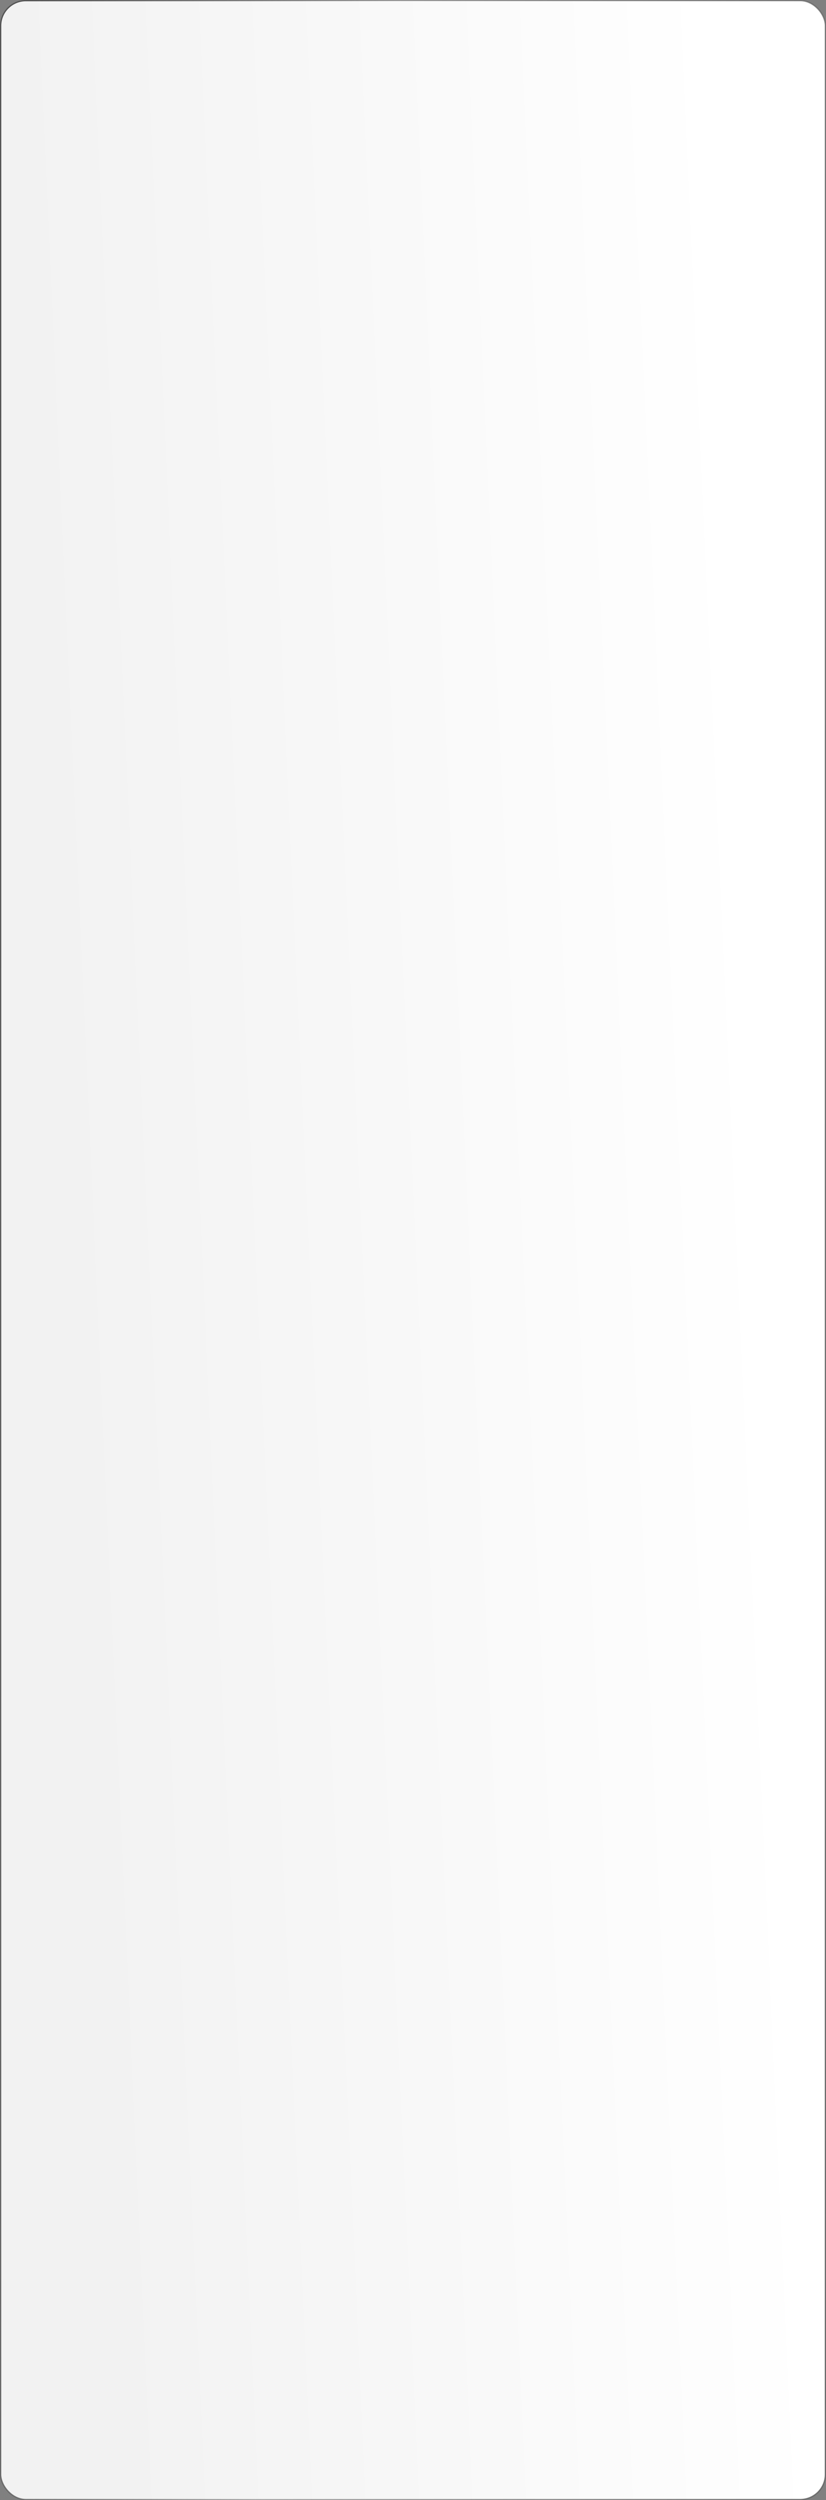 <?xml version="1.0" encoding="UTF-8"?> <svg xmlns="http://www.w3.org/2000/svg" width="320" height="968" viewBox="0 0 320 968" fill="none"><rect x="0" y="0" width="320" height="968" fill="#808080" stroke="none"/> <rect x="0.25" y="0.25" width="319.5" height="967.5" rx="9.75" fill="white"></rect> <rect x="0.25" y="0.25" width="319.5" height="967.5" rx="9.75" fill="url(#paint0_linear_2_21)"></rect> <rect x="0.25" y="0.25" width="319.5" height="967.5" rx="9.75" stroke="url(#paint1_linear_2_21)" stroke-width="0.5"></rect> <defs> <linearGradient id="paint0_linear_2_21" x1="290.526" y1="367.172" x2="21.71" y2="379.363" gradientUnits="userSpaceOnUse"> <stop stop-color="white"></stop> <stop offset="1" stop-color="#F2F2F2"></stop> </linearGradient> <linearGradient id="paint1_linear_2_21" x1="4.8" y1="50.947" x2="372.047" y2="72.287" gradientUnits="userSpaceOnUse"> <stop stop-color="#555555"></stop> <stop offset="0.4" stop-color="#555555" stop-opacity="0.26"></stop> <stop offset="1" stop-color="#555555" stop-opacity="0.75"></stop> </linearGradient> </defs> </svg> 